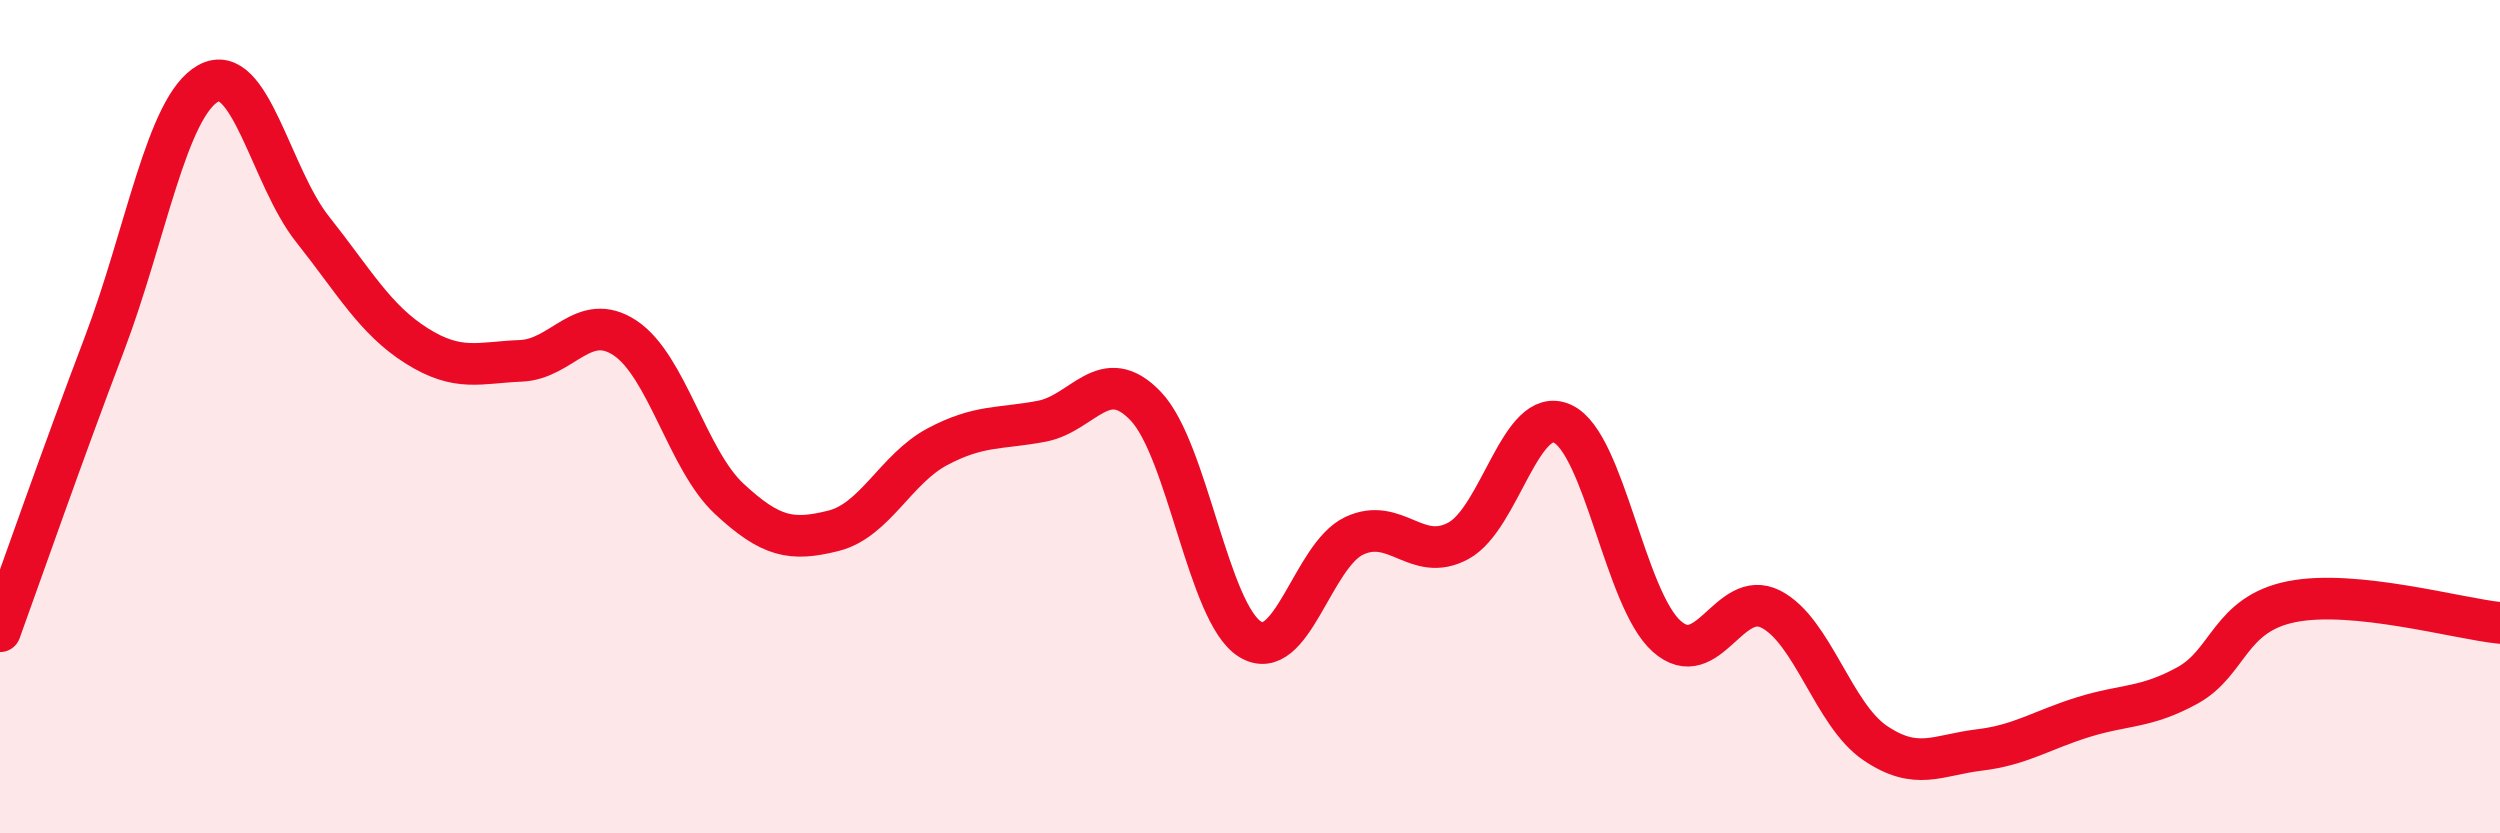 
    <svg width="60" height="20" viewBox="0 0 60 20" xmlns="http://www.w3.org/2000/svg">
      <path
        d="M 0,15.15 C 0.5,13.77 1.5,10.9 2.5,8.27 C 3.5,5.64 4,2.55 5,2 C 6,1.45 6.5,4.24 7.5,5.5 C 8.5,6.76 9,7.67 10,8.3 C 11,8.93 11.5,8.7 12.5,8.66 C 13.5,8.62 14,7.45 15,8.11 C 16,8.77 16.5,11.04 17.5,11.97 C 18.5,12.9 19,12.99 20,12.74 C 21,12.49 21.5,11.25 22.5,10.72 C 23.5,10.19 24,10.3 25,10.11 C 26,9.92 26.5,8.7 27.5,9.75 C 28.5,10.8 29,14.72 30,15.34 C 31,15.96 31.5,13.33 32.5,12.86 C 33.5,12.39 34,13.52 35,12.98 C 36,12.44 36.5,9.71 37.5,10.17 C 38.5,10.63 39,14.38 40,15.27 C 41,16.16 41.5,14.11 42.5,14.62 C 43.5,15.13 44,17.15 45,17.83 C 46,18.51 46.5,18.12 47.5,18 C 48.5,17.88 49,17.52 50,17.21 C 51,16.9 51.5,17 52.5,16.45 C 53.5,15.9 53.5,14.74 55,14.44 C 56.5,14.14 59,14.85 60,14.95L60 20L0 20Z"
        fill="#EB0A25"
        opacity="0.1"
        stroke-linecap="round"
        stroke-linejoin="round"
      />
      <path
        d="M 0,15.15 C 0.5,13.77 1.5,10.9 2.5,8.27 C 3.5,5.64 4,2.55 5,2 C 6,1.45 6.5,4.24 7.5,5.5 C 8.5,6.76 9,7.67 10,8.3 C 11,8.93 11.5,8.7 12.5,8.66 C 13.5,8.62 14,7.45 15,8.11 C 16,8.77 16.5,11.04 17.5,11.97 C 18.5,12.9 19,12.99 20,12.74 C 21,12.49 21.5,11.25 22.5,10.72 C 23.5,10.19 24,10.3 25,10.11 C 26,9.92 26.5,8.7 27.5,9.75 C 28.5,10.8 29,14.72 30,15.34 C 31,15.96 31.5,13.33 32.5,12.86 C 33.5,12.39 34,13.52 35,12.98 C 36,12.44 36.5,9.71 37.5,10.17 C 38.5,10.63 39,14.38 40,15.27 C 41,16.16 41.5,14.11 42.5,14.62 C 43.5,15.13 44,17.15 45,17.83 C 46,18.51 46.5,18.12 47.5,18 C 48.5,17.88 49,17.52 50,17.21 C 51,16.9 51.5,17 52.5,16.45 C 53.5,15.9 53.5,14.74 55,14.44 C 56.5,14.14 59,14.85 60,14.95"
        stroke="#EB0A25"
        stroke-width="1"
        fill="none"
        stroke-linecap="round"
        stroke-linejoin="round"
      />
    </svg>
  